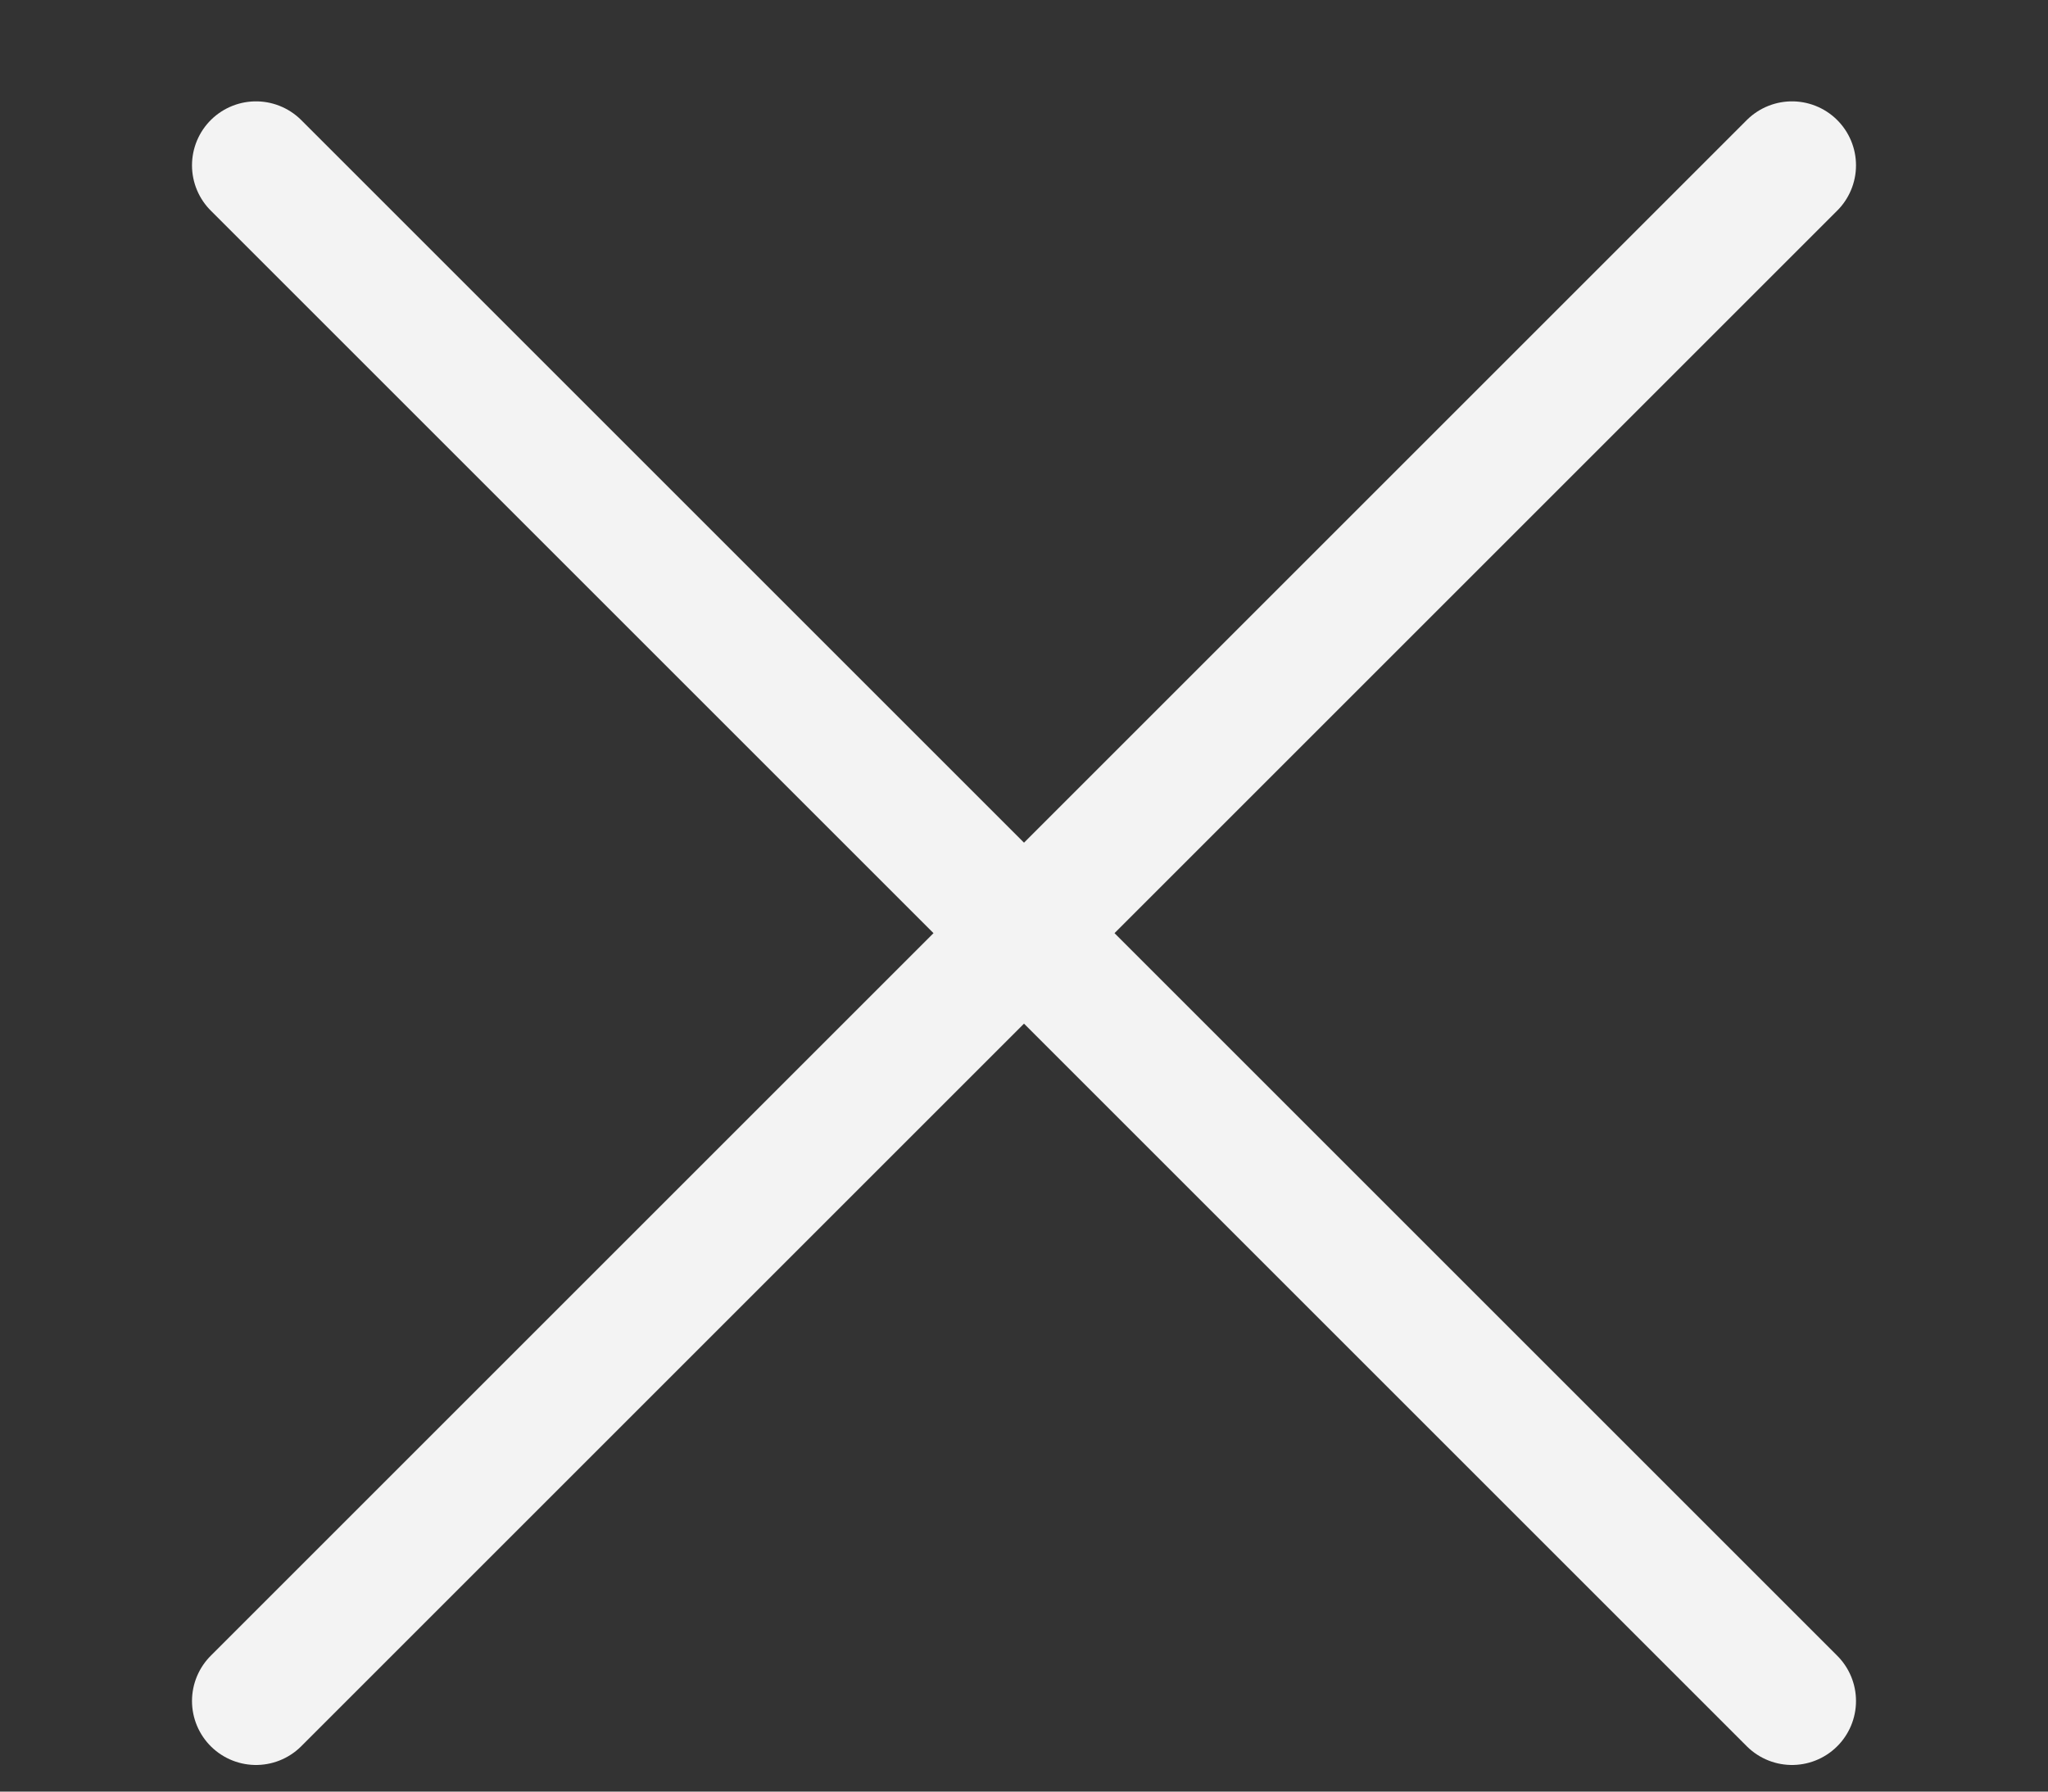 <?xml version="1.0" encoding="UTF-8"?> <svg xmlns="http://www.w3.org/2000/svg" width="8" height="7" viewBox="0 0 8 7" fill="none"><rect x="0" y="0" width="8" height="7" fill="#333333" stroke="none"/><path d="M1 0.646L7 6.646" stroke="#F3F3F3" stroke-width="0.5" stroke-linecap="round"></path><path d="M7 0.646L1 6.646" stroke="#F3F3F3" stroke-width="0.5" stroke-linecap="round"></path></svg> 